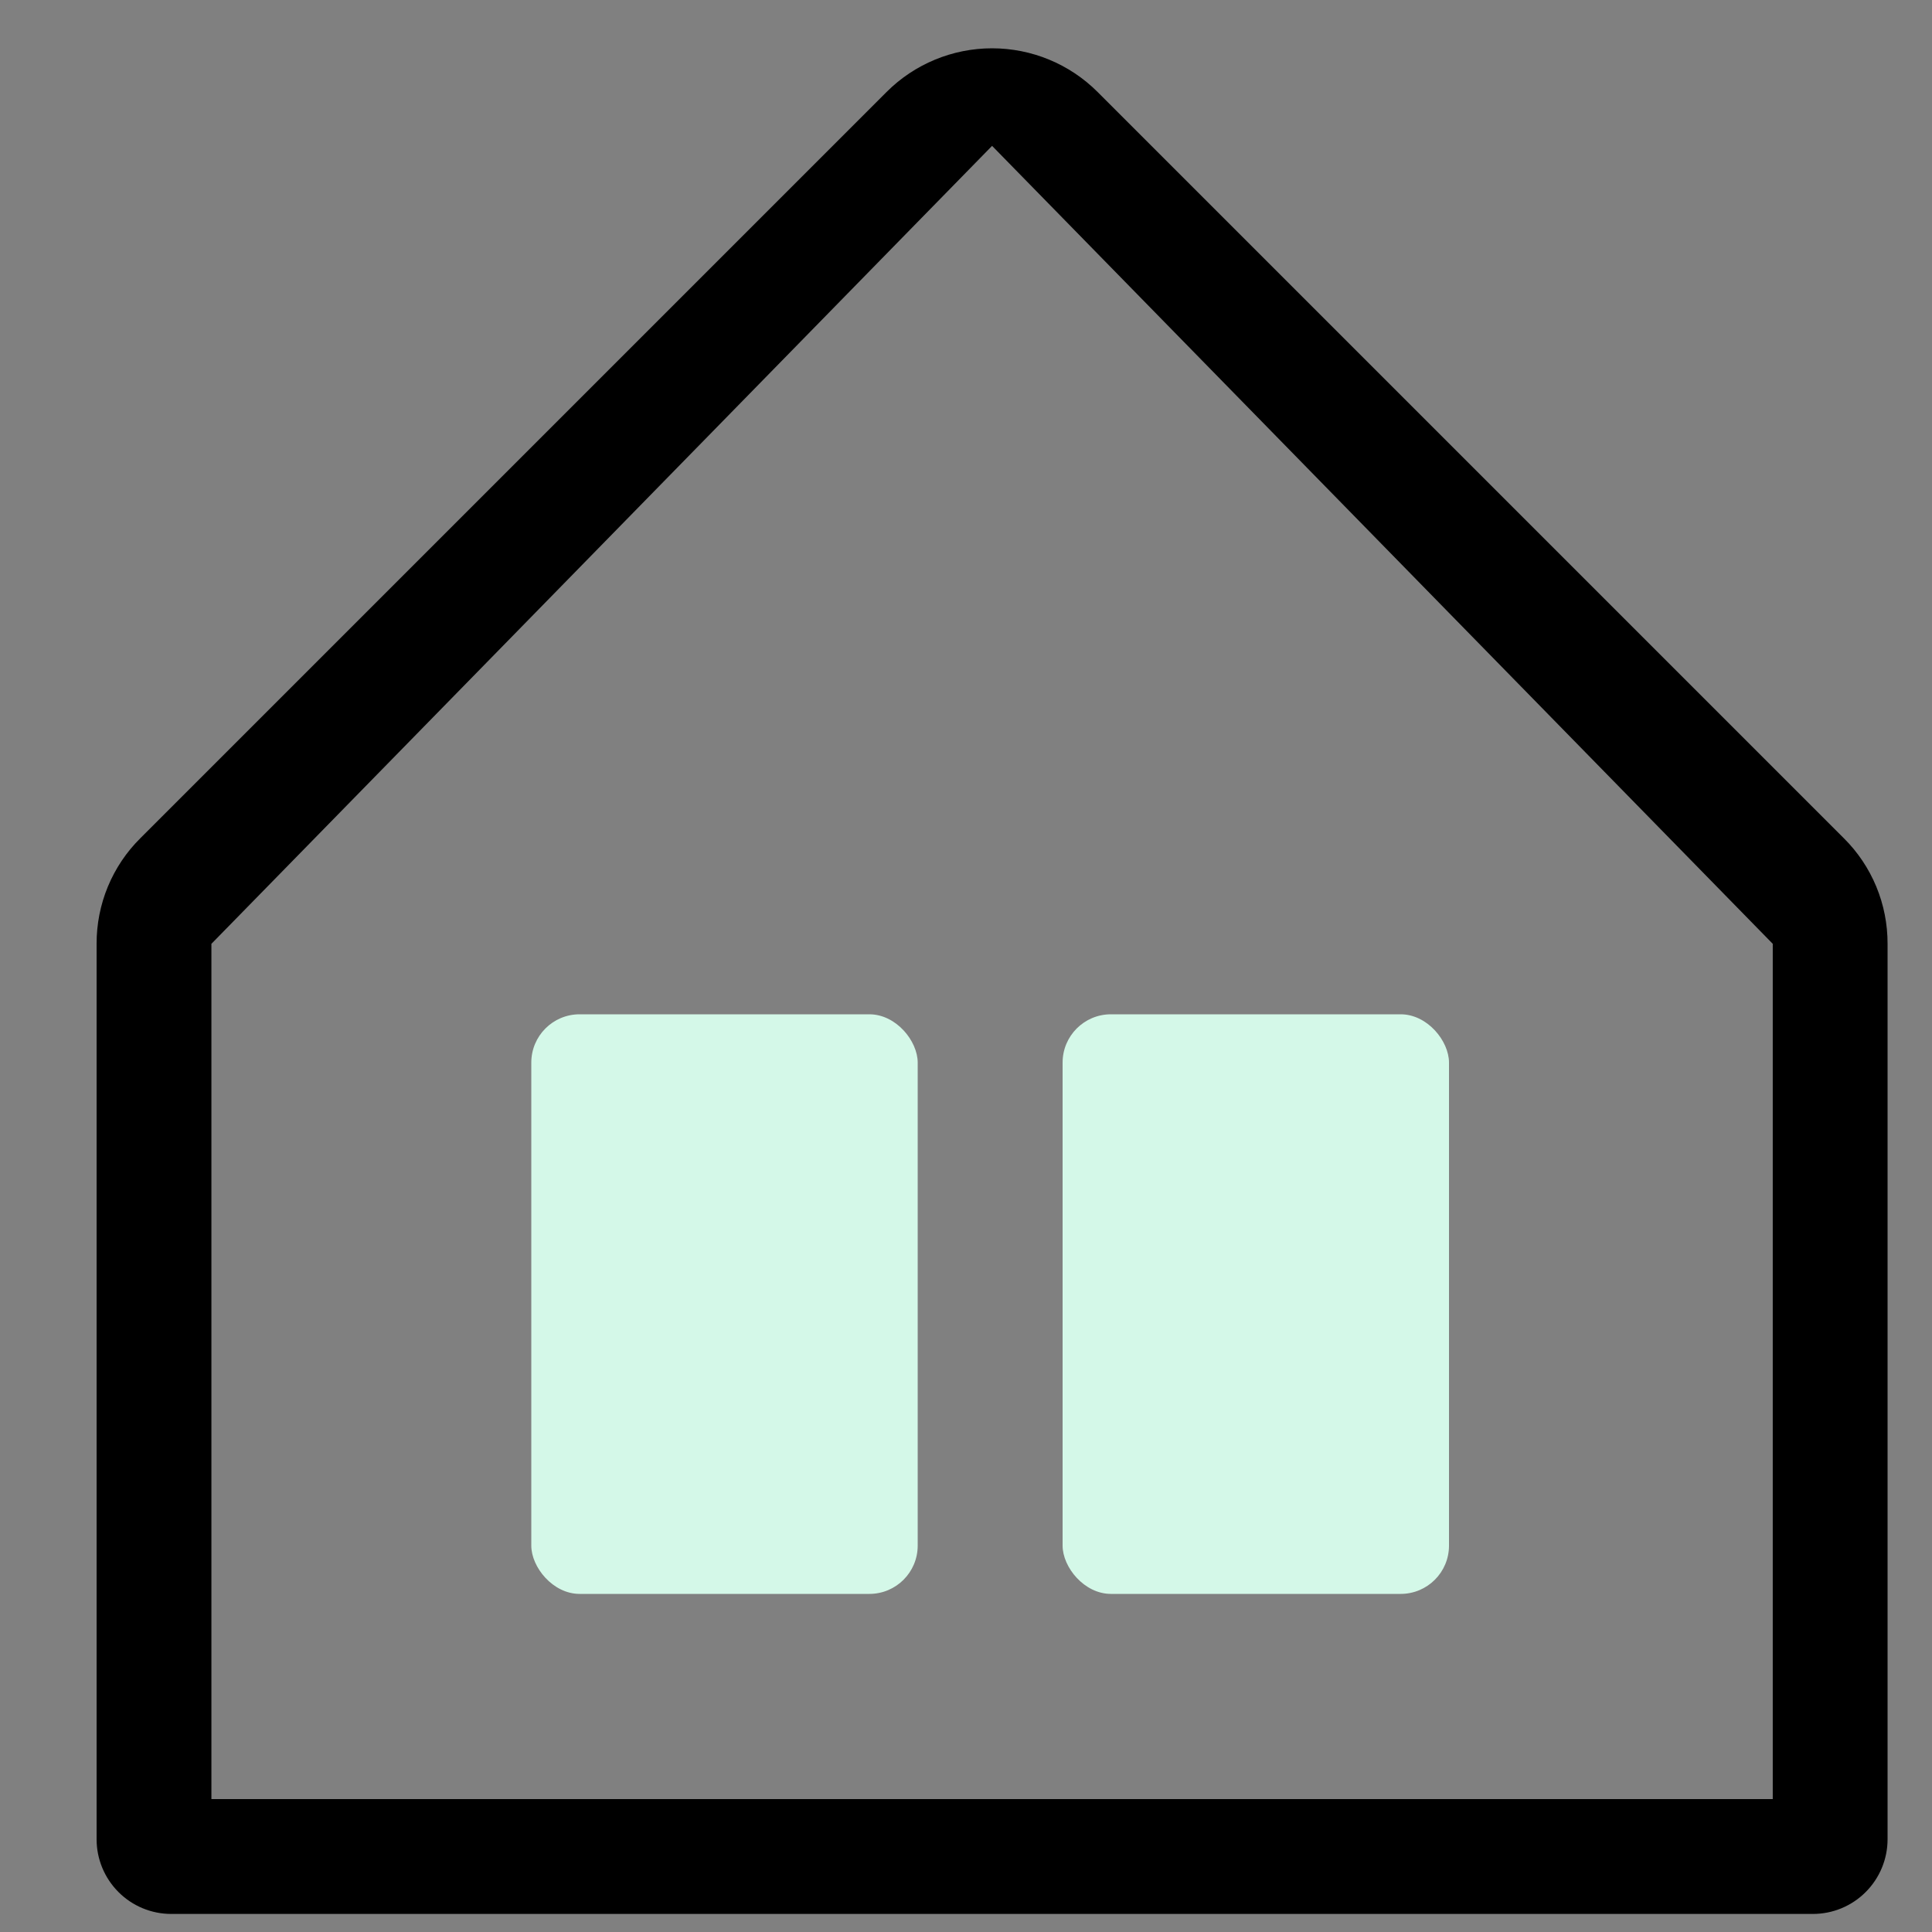 <svg width="40" height="40" viewBox="0 0 40 40" fill="none" xmlns="http://www.w3.org/2000/svg">
<rect x="0" y="0" width="40" height="40" fill="#808080" stroke="none"/>
<path d="M38.174 17.354L22.724 1.904C22.145 1.325 21.359 1 20.54 1C19.721 1 18.935 1.325 18.356 1.904L2.906 17.354C2.617 17.64 2.389 17.981 2.233 18.357C2.078 18.732 1.999 19.134 2 19.541V38.081C2 38.49 2.163 38.883 2.453 39.173C2.742 39.463 3.135 39.626 3.545 39.626H37.535C37.945 39.626 38.338 39.463 38.627 39.173C38.917 38.883 39.08 38.49 39.08 38.081V19.541C39.081 19.134 39.002 18.732 38.847 18.357C38.691 17.981 38.463 17.64 38.174 17.354ZM36.703 37.248H4.377V19.541L20.54 3.02L36.703 19.541V37.248Z" fill="black"/>
<rect x="11" y="21" width="8" height="12" rx="1" fill="#D4F8E8"/>
<rect x="22" y="21" width="8" height="12" rx="1" fill="#D4F8E8"/>
</svg>
